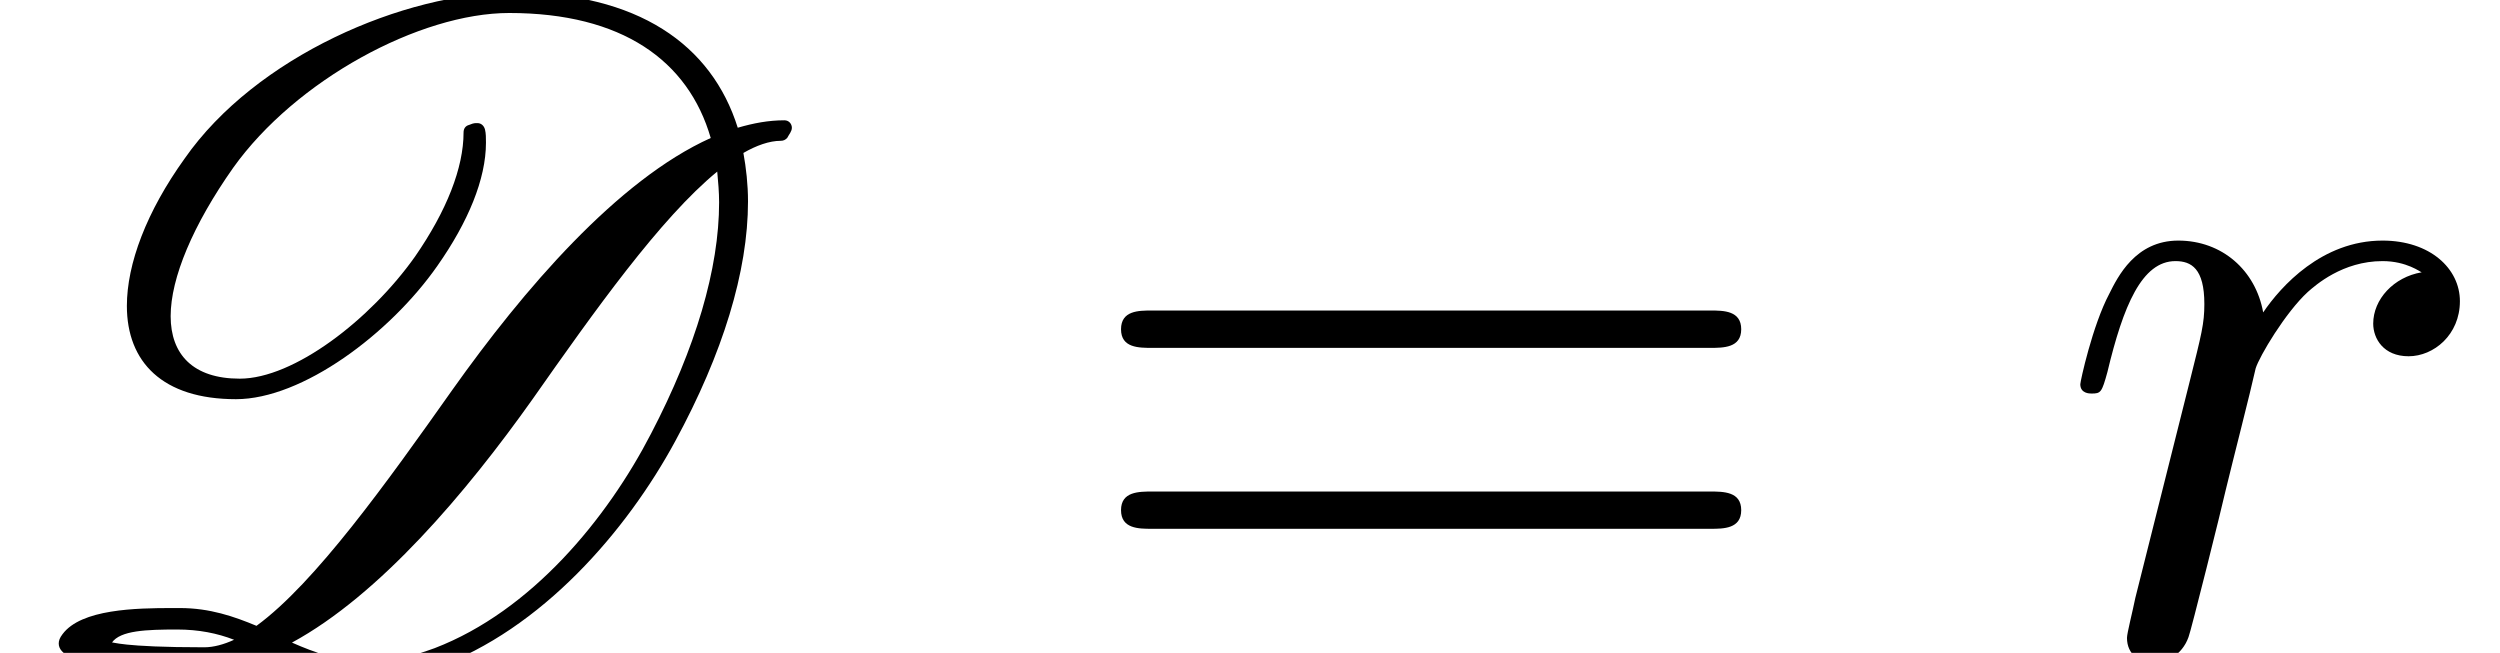 <?xml version='1.0' encoding='UTF-8'?>
<!-- This file was generated by dvisvgm 2.13.3 -->
<svg version='1.1' xmlns='http://www.w3.org/2000/svg' xmlns:xlink='http://www.w3.org/1999/xlink' width='29.241pt' height='7.636pt' viewBox='70.735 61.106 29.241 7.636'>
<defs>
<path id='g1-114' d='M.96-.644C.927-.48 .862-.229 .862-.175C.862 .022 1.015 .12 1.178 .12C1.309 .12 1.505 .033 1.582-.185C1.604-.229 1.975-1.713 2.018-1.909C2.105-2.269 2.302-3.033 2.367-3.327C2.411-3.469 2.716-3.982 2.978-4.222C3.065-4.298 3.382-4.582 3.851-4.582C4.135-4.582 4.298-4.451 4.309-4.451C3.982-4.396 3.742-4.135 3.742-3.851C3.742-3.676 3.862-3.469 4.156-3.469S4.756-3.72 4.756-4.113C4.756-4.495 4.407-4.822 3.851-4.822C3.142-4.822 2.662-4.287 2.455-3.982C2.367-4.473 1.975-4.822 1.462-4.822C.96-4.822 .753-4.396 .655-4.2C.458-3.829 .316-3.175 .316-3.142C.316-3.033 .425-3.033 .447-3.033C.556-3.033 .567-3.044 .633-3.284C.818-4.058 1.036-4.582 1.429-4.582C1.615-4.582 1.767-4.495 1.767-4.08C1.767-3.851 1.735-3.731 1.593-3.164L.96-.644Z'/>
<path id='g0-68' d='M9.262-6.142C9.262-6.185 9.229-6.229 9.175-6.229C8.989-6.229 8.815-6.196 8.629-6.142C8.324-7.113 7.462-7.724 6-7.724C4.724-7.724 2.989-6.971 2.16-5.782C1.713-5.16 1.484-4.549 1.484-4.058C1.484-3.404 1.898-2.967 2.76-2.967C3.535-2.967 4.56-3.731 5.116-4.527C5.476-5.04 5.684-5.542 5.684-5.967C5.684-6.022 5.684-6.076 5.673-6.12S5.629-6.196 5.585-6.196H5.564C5.542-6.196 5.509-6.185 5.487-6.175C5.444-6.164 5.422-6.131 5.422-6.087C5.422-5.673 5.225-5.171 4.855-4.636C4.331-3.895 3.436-3.207 2.804-3.207C2.258-3.207 1.996-3.491 1.996-3.938S2.258-5.007 2.727-5.673C3.458-6.698 4.909-7.484 5.956-7.484C7.276-7.484 8.051-6.927 8.313-6.022C7.222-5.531 6.12-4.244 5.291-3.076C4.527-1.996 3.687-.818 3-.316C2.738-.425 2.455-.524 2.105-.524H2.018C1.593-.524 .949-.513 .731-.218C.698-.175 .687-.142 .687-.109C.687 .153 1.495 .185 1.996 .185H2.345C2.607 .185 2.869 .12 3.131 .011C3.48 .164 3.818 .338 4.276 .338C4.516 .338 4.778 .295 5.095 .175C6.338-.273 7.331-1.429 7.898-2.476C8.455-3.502 8.749-4.462 8.749-5.28C8.749-5.476 8.727-5.673 8.695-5.847C8.847-5.935 9-5.989 9.131-5.989C9.164-5.989 9.185-6 9.207-6.022C9.229-6.065 9.262-6.098 9.262-6.142ZM7.615-2.564C7.102-1.571 6.218-.491 5.084-.055C4.789 .055 4.538 .098 4.309 .098C3.96 .098 3.687 0 3.415-.12C4.44-.676 5.455-1.876 6.229-2.967C6.949-3.993 7.724-5.084 8.389-5.629C8.4-5.509 8.411-5.389 8.411-5.269C8.411-4.495 8.138-3.567 7.615-2.564ZM2.389-.065C1.407-.065 1.32-.131 1.309-.12C1.407-.262 1.713-.273 2.073-.273C2.324-.273 2.542-.229 2.738-.153C2.618-.098 2.498-.065 2.389-.065Z'/>
<path id='g2-61' d='M7.495-3.567C7.658-3.567 7.865-3.567 7.865-3.785S7.658-4.004 7.505-4.004H.971C.818-4.004 .611-4.004 .611-3.785S.818-3.567 .982-3.567H7.495ZM7.505-1.451C7.658-1.451 7.865-1.451 7.865-1.669S7.658-1.887 7.495-1.887H.982C.818-1.887 .611-1.887 .611-1.669S.818-1.451 .971-1.451H7.505Z'/>
</defs>
<g id='page1'>
<use x='70.735' y='68.742' xlink:href='#g0-68'/>
<use x='83.236' y='68.742' xlink:href='#g2-61'/>
<use x='94.751' y='68.742' xlink:href='#g1-114'/>
</g>
</svg><!--Rendered by QuickLaTeX.com-->
